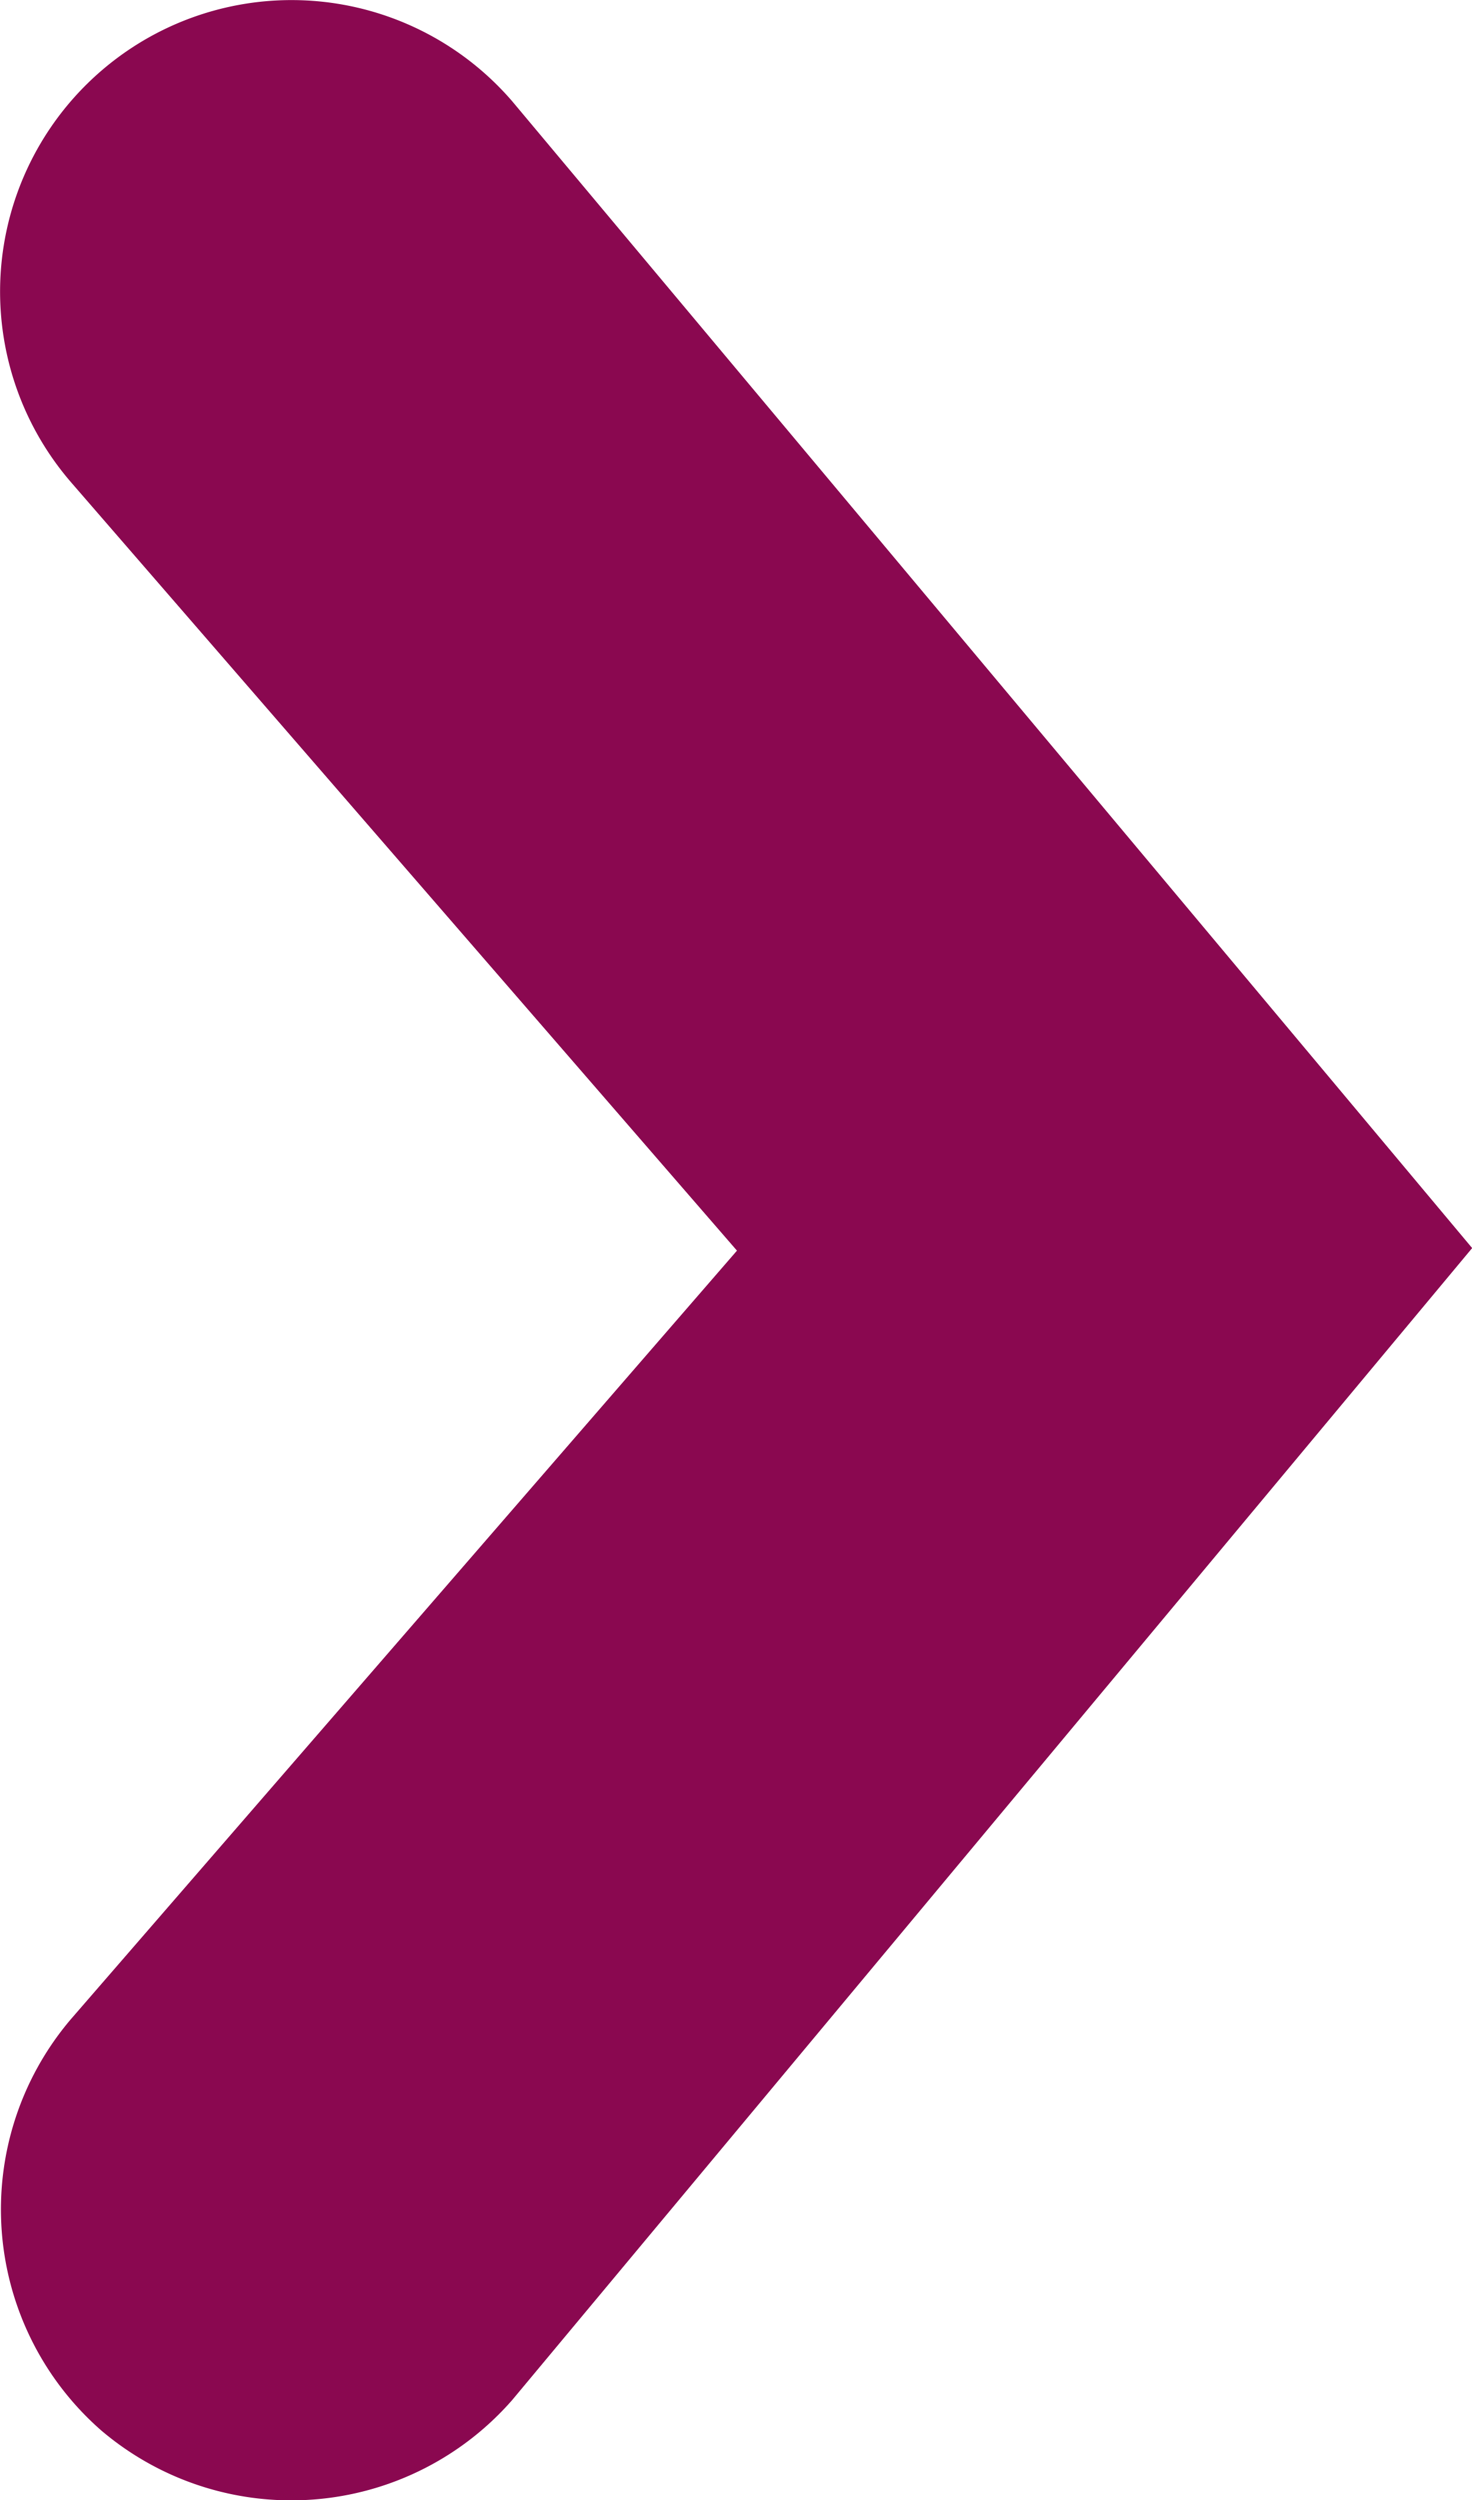 <svg xmlns="http://www.w3.org/2000/svg" width="9.18" height="15.585" viewBox="0 0 9.18 15.585">
  <path id="Path_115" data-name="Path 115" d="M387.613,277.412h0l-5.986-7.148a1.817,1.817,0,0,0-2.563-.191h0a1.817,1.817,0,0,0-.191,2.563l4.155,4.792-4.155,4.792a1.83,1.83,0,0,0,.191,2.563h0a1.83,1.83,0,0,0,2.563-.191l5.986-7.18Z" transform="translate(-378.432 -269.632)" fill="#8a0850"/>
</svg>
